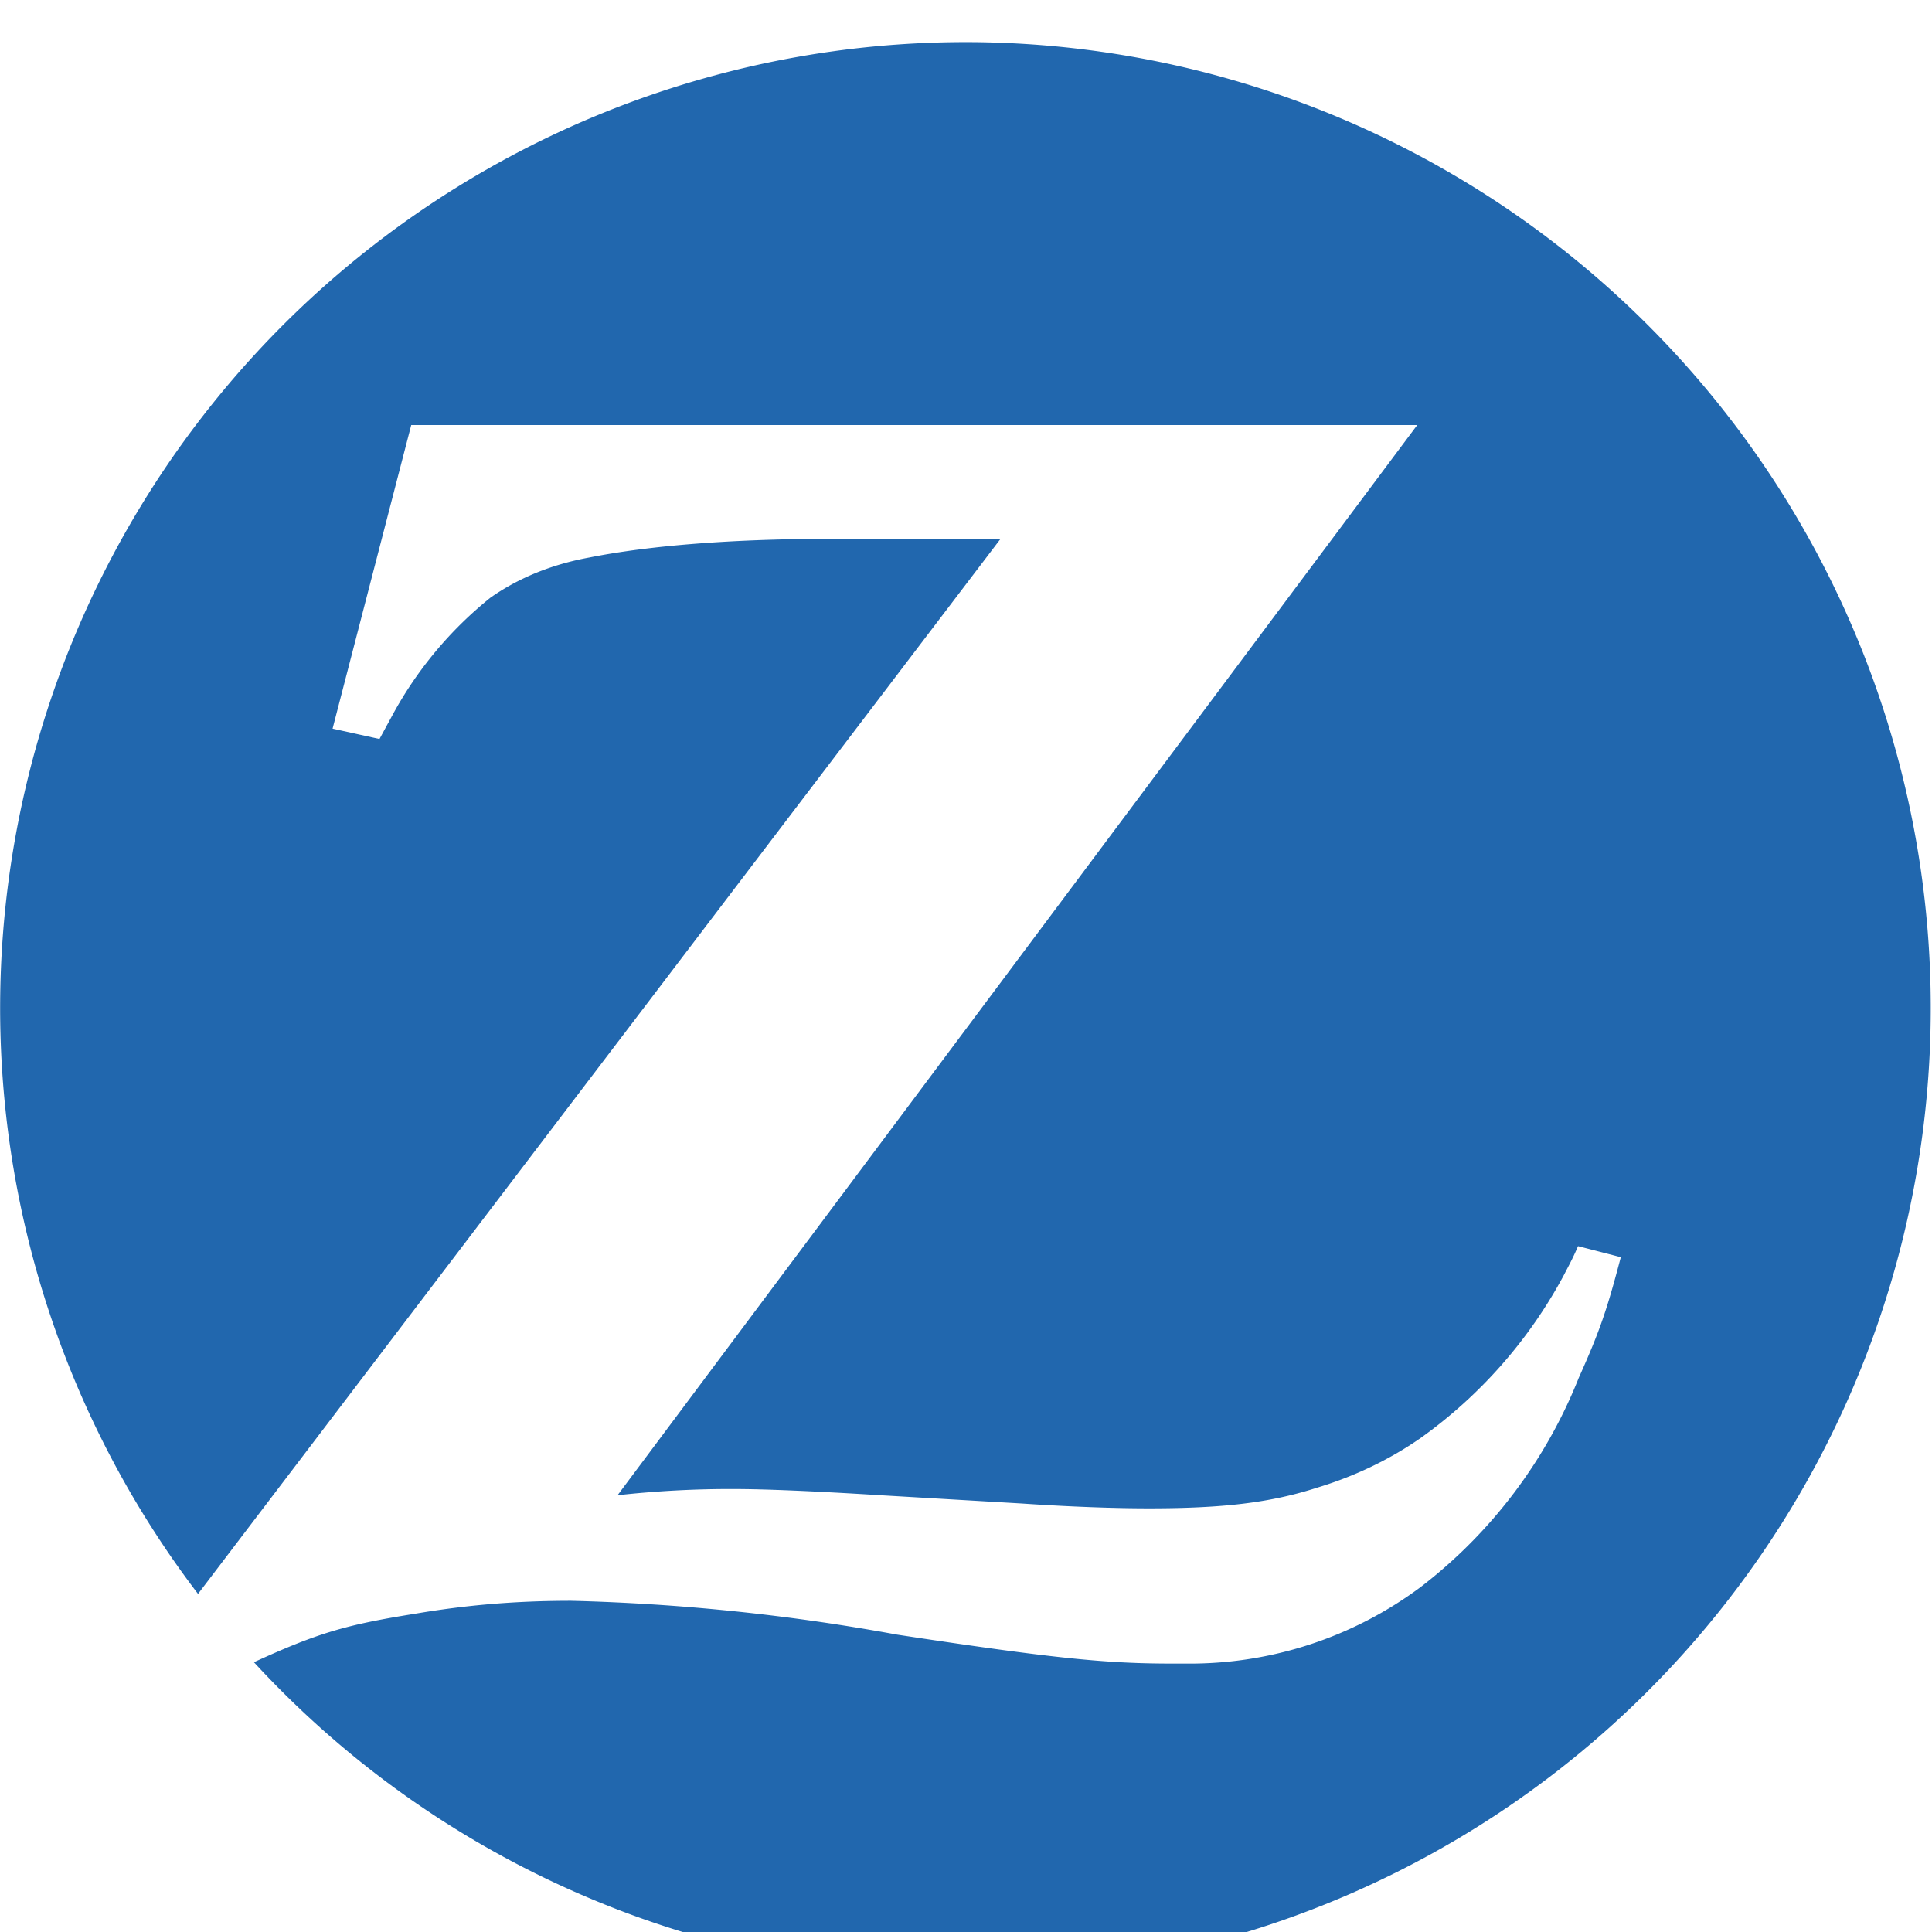 <svg xmlns="http://www.w3.org/2000/svg" width="28" height="28" fill="none"><style>@media (prefers-color-scheme:dark){path{fill:#eceeef}}</style><path fill-rule="evenodd" d="M14 .61A14 14 0 002.87 23.1L14.5 7.81H12c-1.32 0-2.56.09-3.46.27-.55.1-1.03.3-1.43.58a5.61 5.61 0 00-1.42 1.7l-.19.35-.68-.15 1.14-4.4h14.58L8.95 21.67a14.9 14.9 0 011.67-.09c.46 0 1.18.03 2.14.09l2.05.12c.74.05 1.37.07 1.84.07 1.07 0 1.76-.08 2.44-.3.53-.16 1.04-.4 1.5-.72a6.9 6.9 0 002.08-2.37c.04-.08.12-.22.2-.41l.62.16c-.2.76-.3 1.06-.61 1.75A7.16 7.16 0 0120.59 23a5.6 5.6 0 01-3.39 1.11H17c-.96 0-1.7-.07-4-.42a30.27 30.27 0 00-4.72-.49c-.8 0-1.52.06-2.28.19-1 .16-1.4.28-2.32.7A14 14 0 1014 .61z" fill="#2167ae"/></svg>